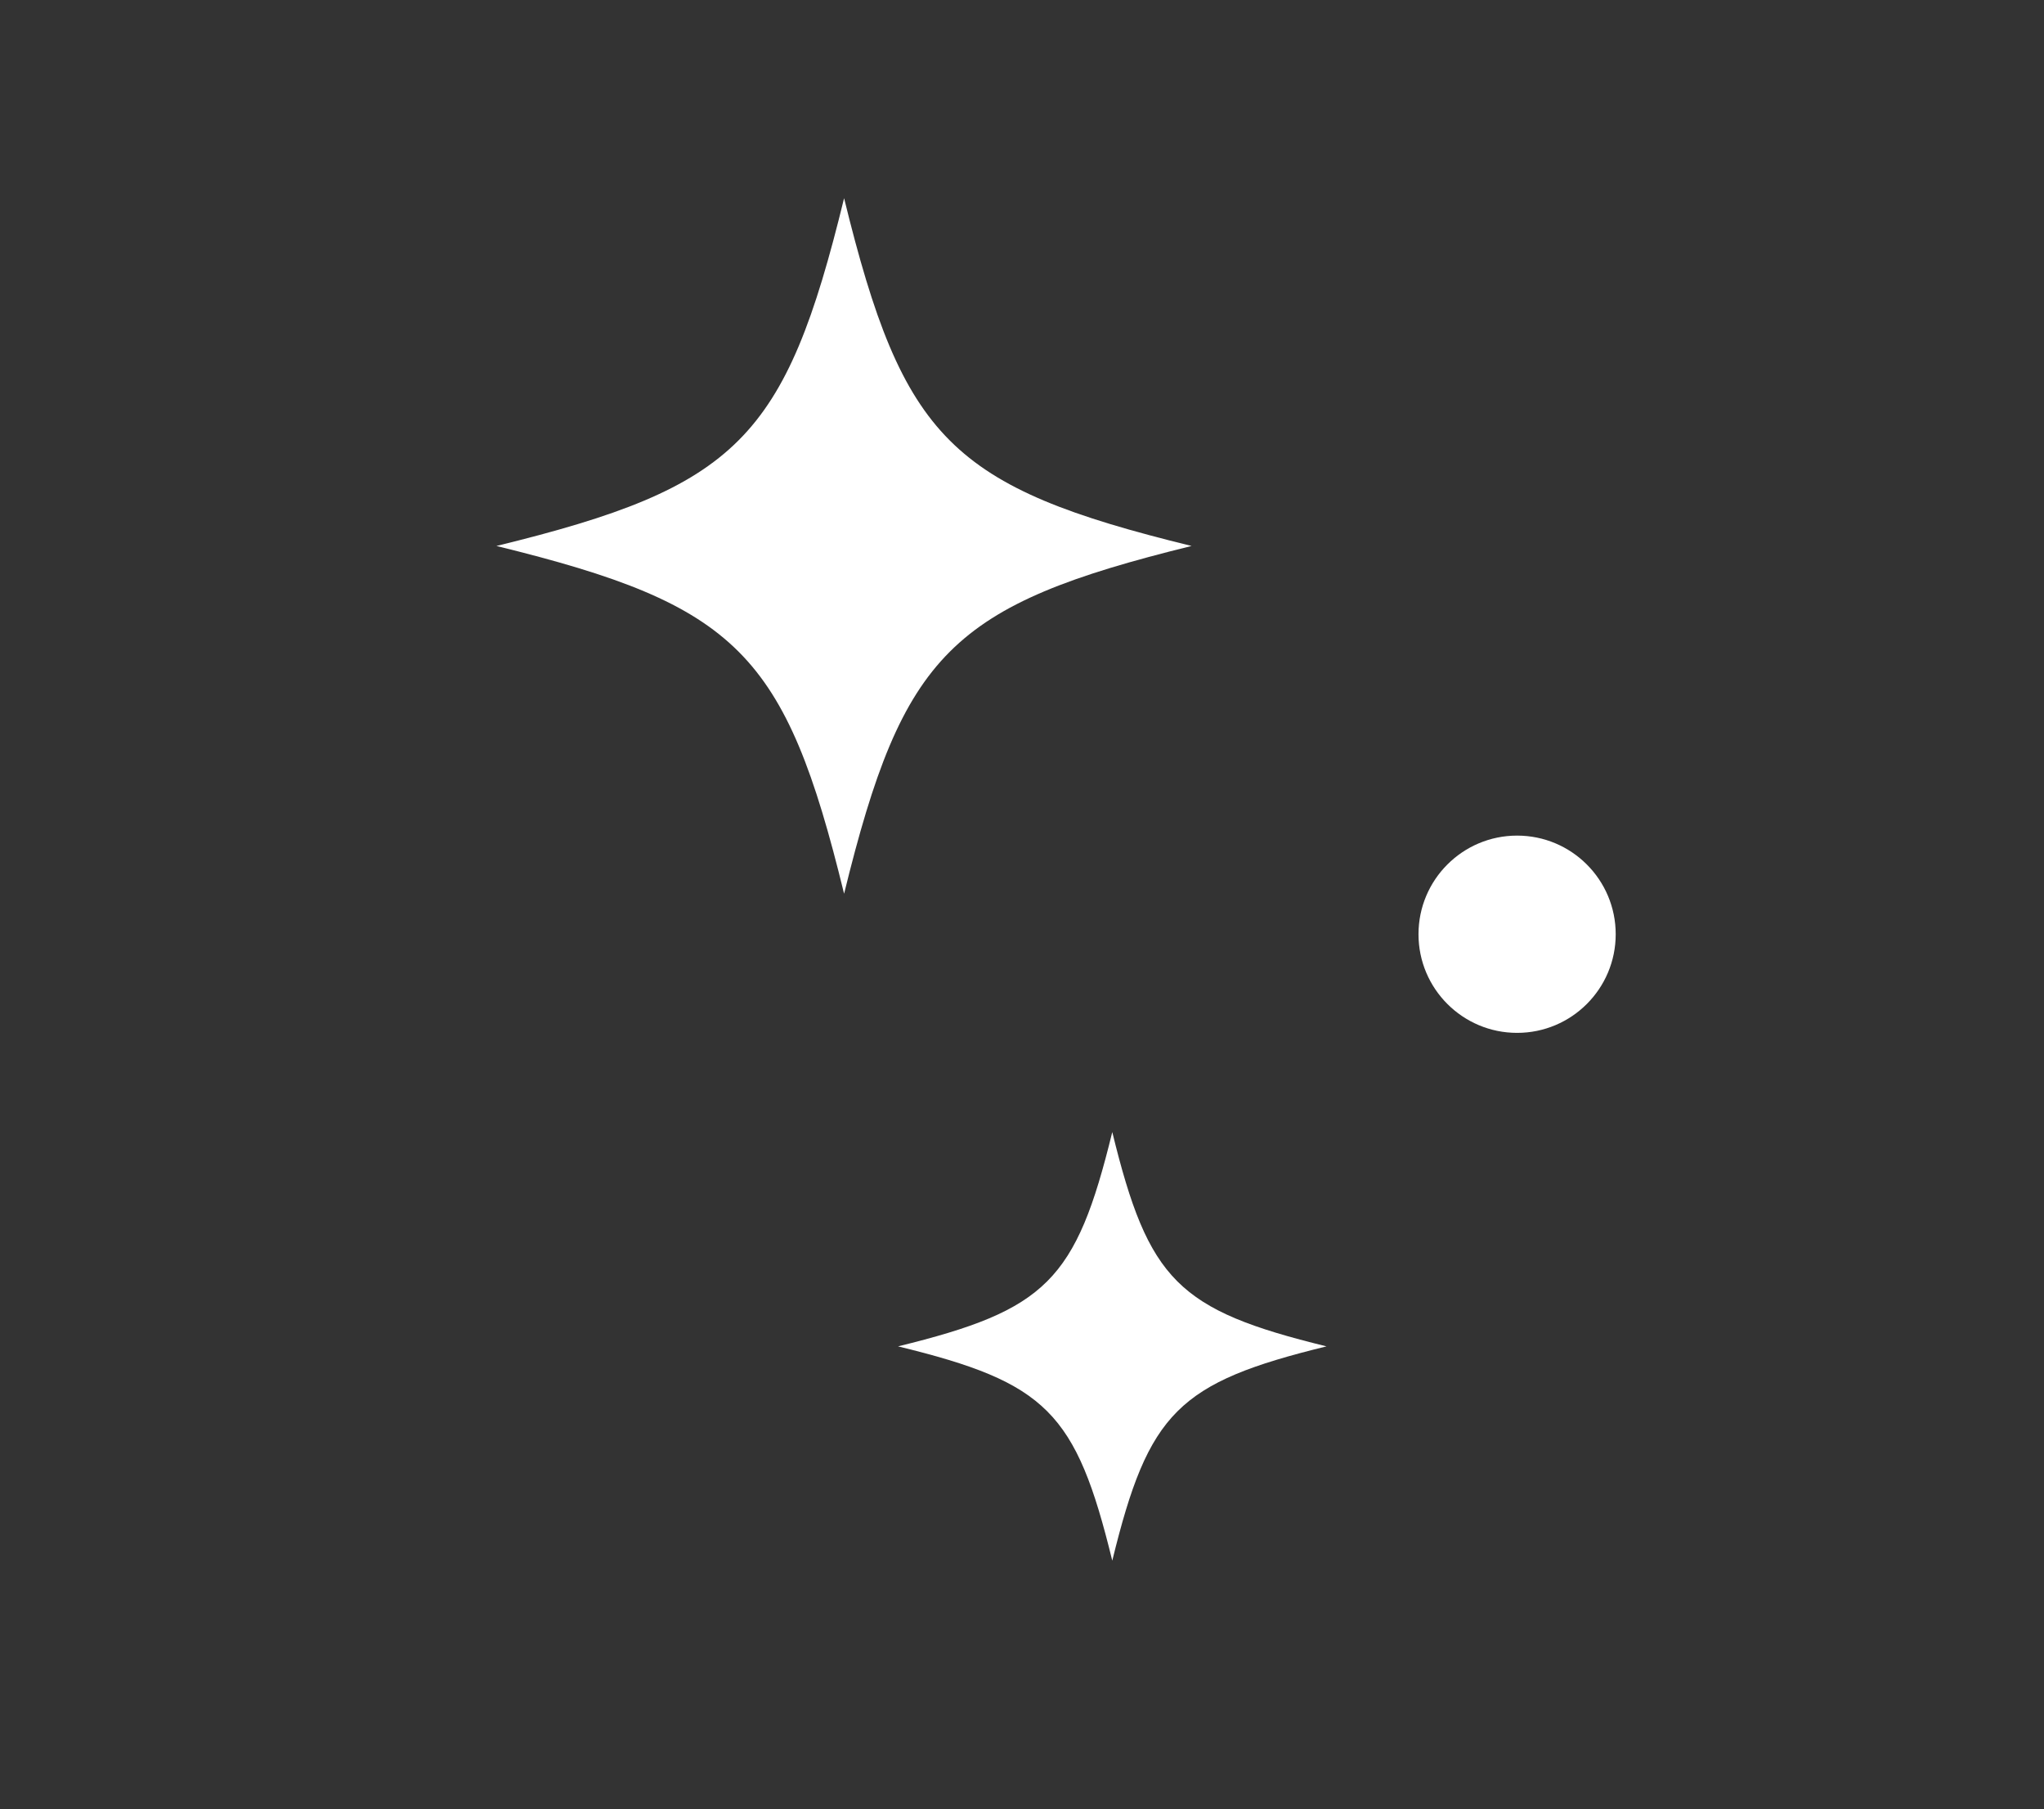 <?xml version="1.0" encoding="utf-8"?>
<!-- Generator: Adobe Illustrator 27.3.1, SVG Export Plug-In . SVG Version: 6.00 Build 0)  -->
<svg version="1.1" id="Capa_1" xmlns="http://www.w3.org/2000/svg" xmlns:xlink="http://www.w3.org/1999/xlink" x="0px" y="0px"
	 viewBox="0 0 1080 955.6" style="enable-background:new 0 0 1080 955.6;" xml:space="preserve">
<rect x="0" y="0" width="1080" height="955.6" fill="#333333" stroke="none"/>
<style type="text/css">
	.st0{fill:#FFFFFF;}
</style>
<path class="st0" d="M629.6,288.4C502.5,319.7,477.2,344.9,446,472.1c-31.1-127.3-56.4-152.5-183.7-183.7
	C389.6,257.3,414.9,232,446,104.7C477.2,232.1,502.5,257.3,629.6,288.4z"/>
<path class="st0" d="M700.9,711.2c-78.4,19.2-94,34.7-113.2,113.2c-19.2-78.5-34.7-94.1-113.2-113.2c78.4-19.2,94-34.7,113.2-113.2
	C606.9,676.5,622.4,692,700.9,711.2z"/>
<circle class="st0" cx="801.6" cy="493.5" r="52.1"/>
</svg>

